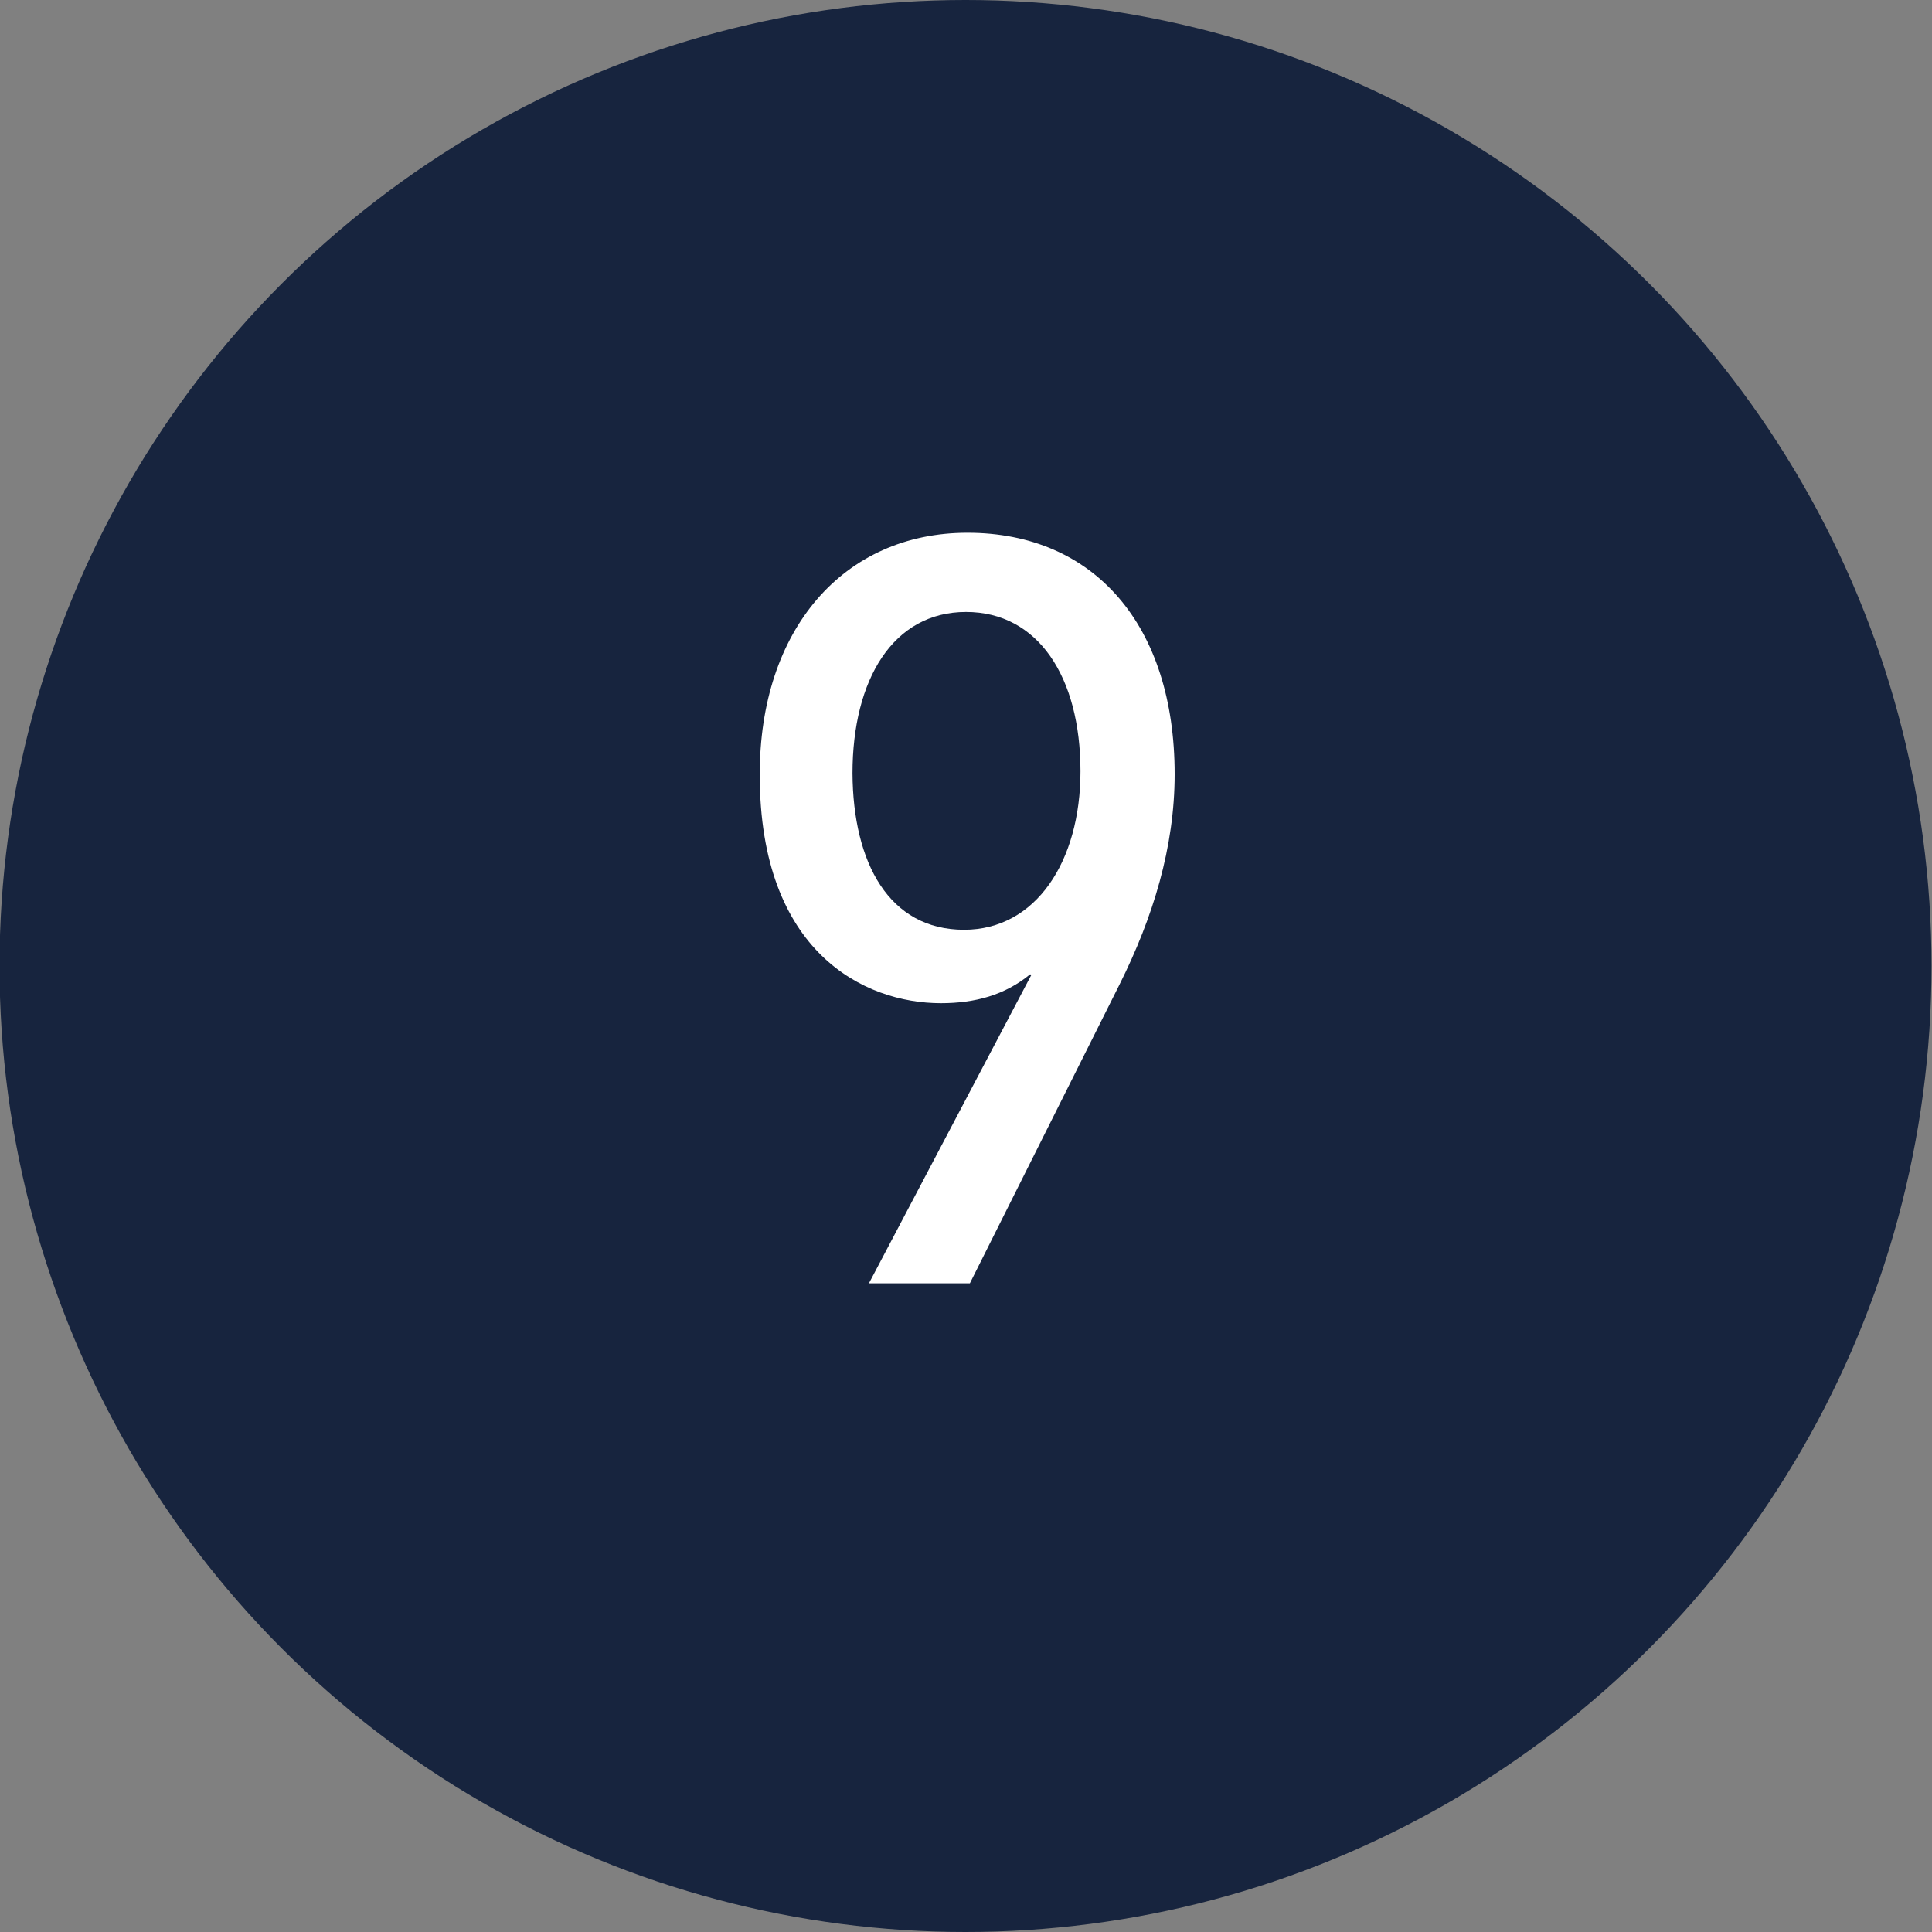 <?xml version="1.0" encoding="utf-8"?>
<!-- Generator: Adobe Illustrator 18.0.0, SVG Export Plug-In . SVG Version: 6.00 Build 0)  -->
<!DOCTYPE svg PUBLIC "-//W3C//DTD SVG 1.1//EN" "http://www.w3.org/Graphics/SVG/1.1/DTD/svg11.dtd">
<svg version="1.1" id="Layer_1" xmlns="http://www.w3.org/2000/svg" xmlns:xlink="http://www.w3.org/1999/xlink" x="0px" y="0px"
	 viewBox="0 0 400 400" enable-background="new 0 0 400 400" xml:space="preserve">
<rect x="0" y="0" width="400" height="400" fill="#808080" stroke="none"/>
<circle fill="#17243E" cx="199.9" cy="200" r="200"/>
<path fill="#FFFFFF" d="M200.3,110.3c26.3,0,42.9,19.2,42.9,50c0,15.1-4.5,29.7-11.4,43.5l-31,61.9h-20.9l33.6-63.8l-0.2-0.2
	c-5.2,4.3-11.4,6-18.5,6c-15.9,0-37.5-10.6-37.5-47.2C157.2,130.4,174.6,110.3,200.3,110.3z M199.6,192.5
	c14.9,0,24.1-14.2,24.1-32.8c0-19.6-8.8-33-23.7-33c-15.1,0-23.5,14-23.5,33.4C176.6,178.7,184.1,192.5,199.6,192.5z"/>
</svg>
